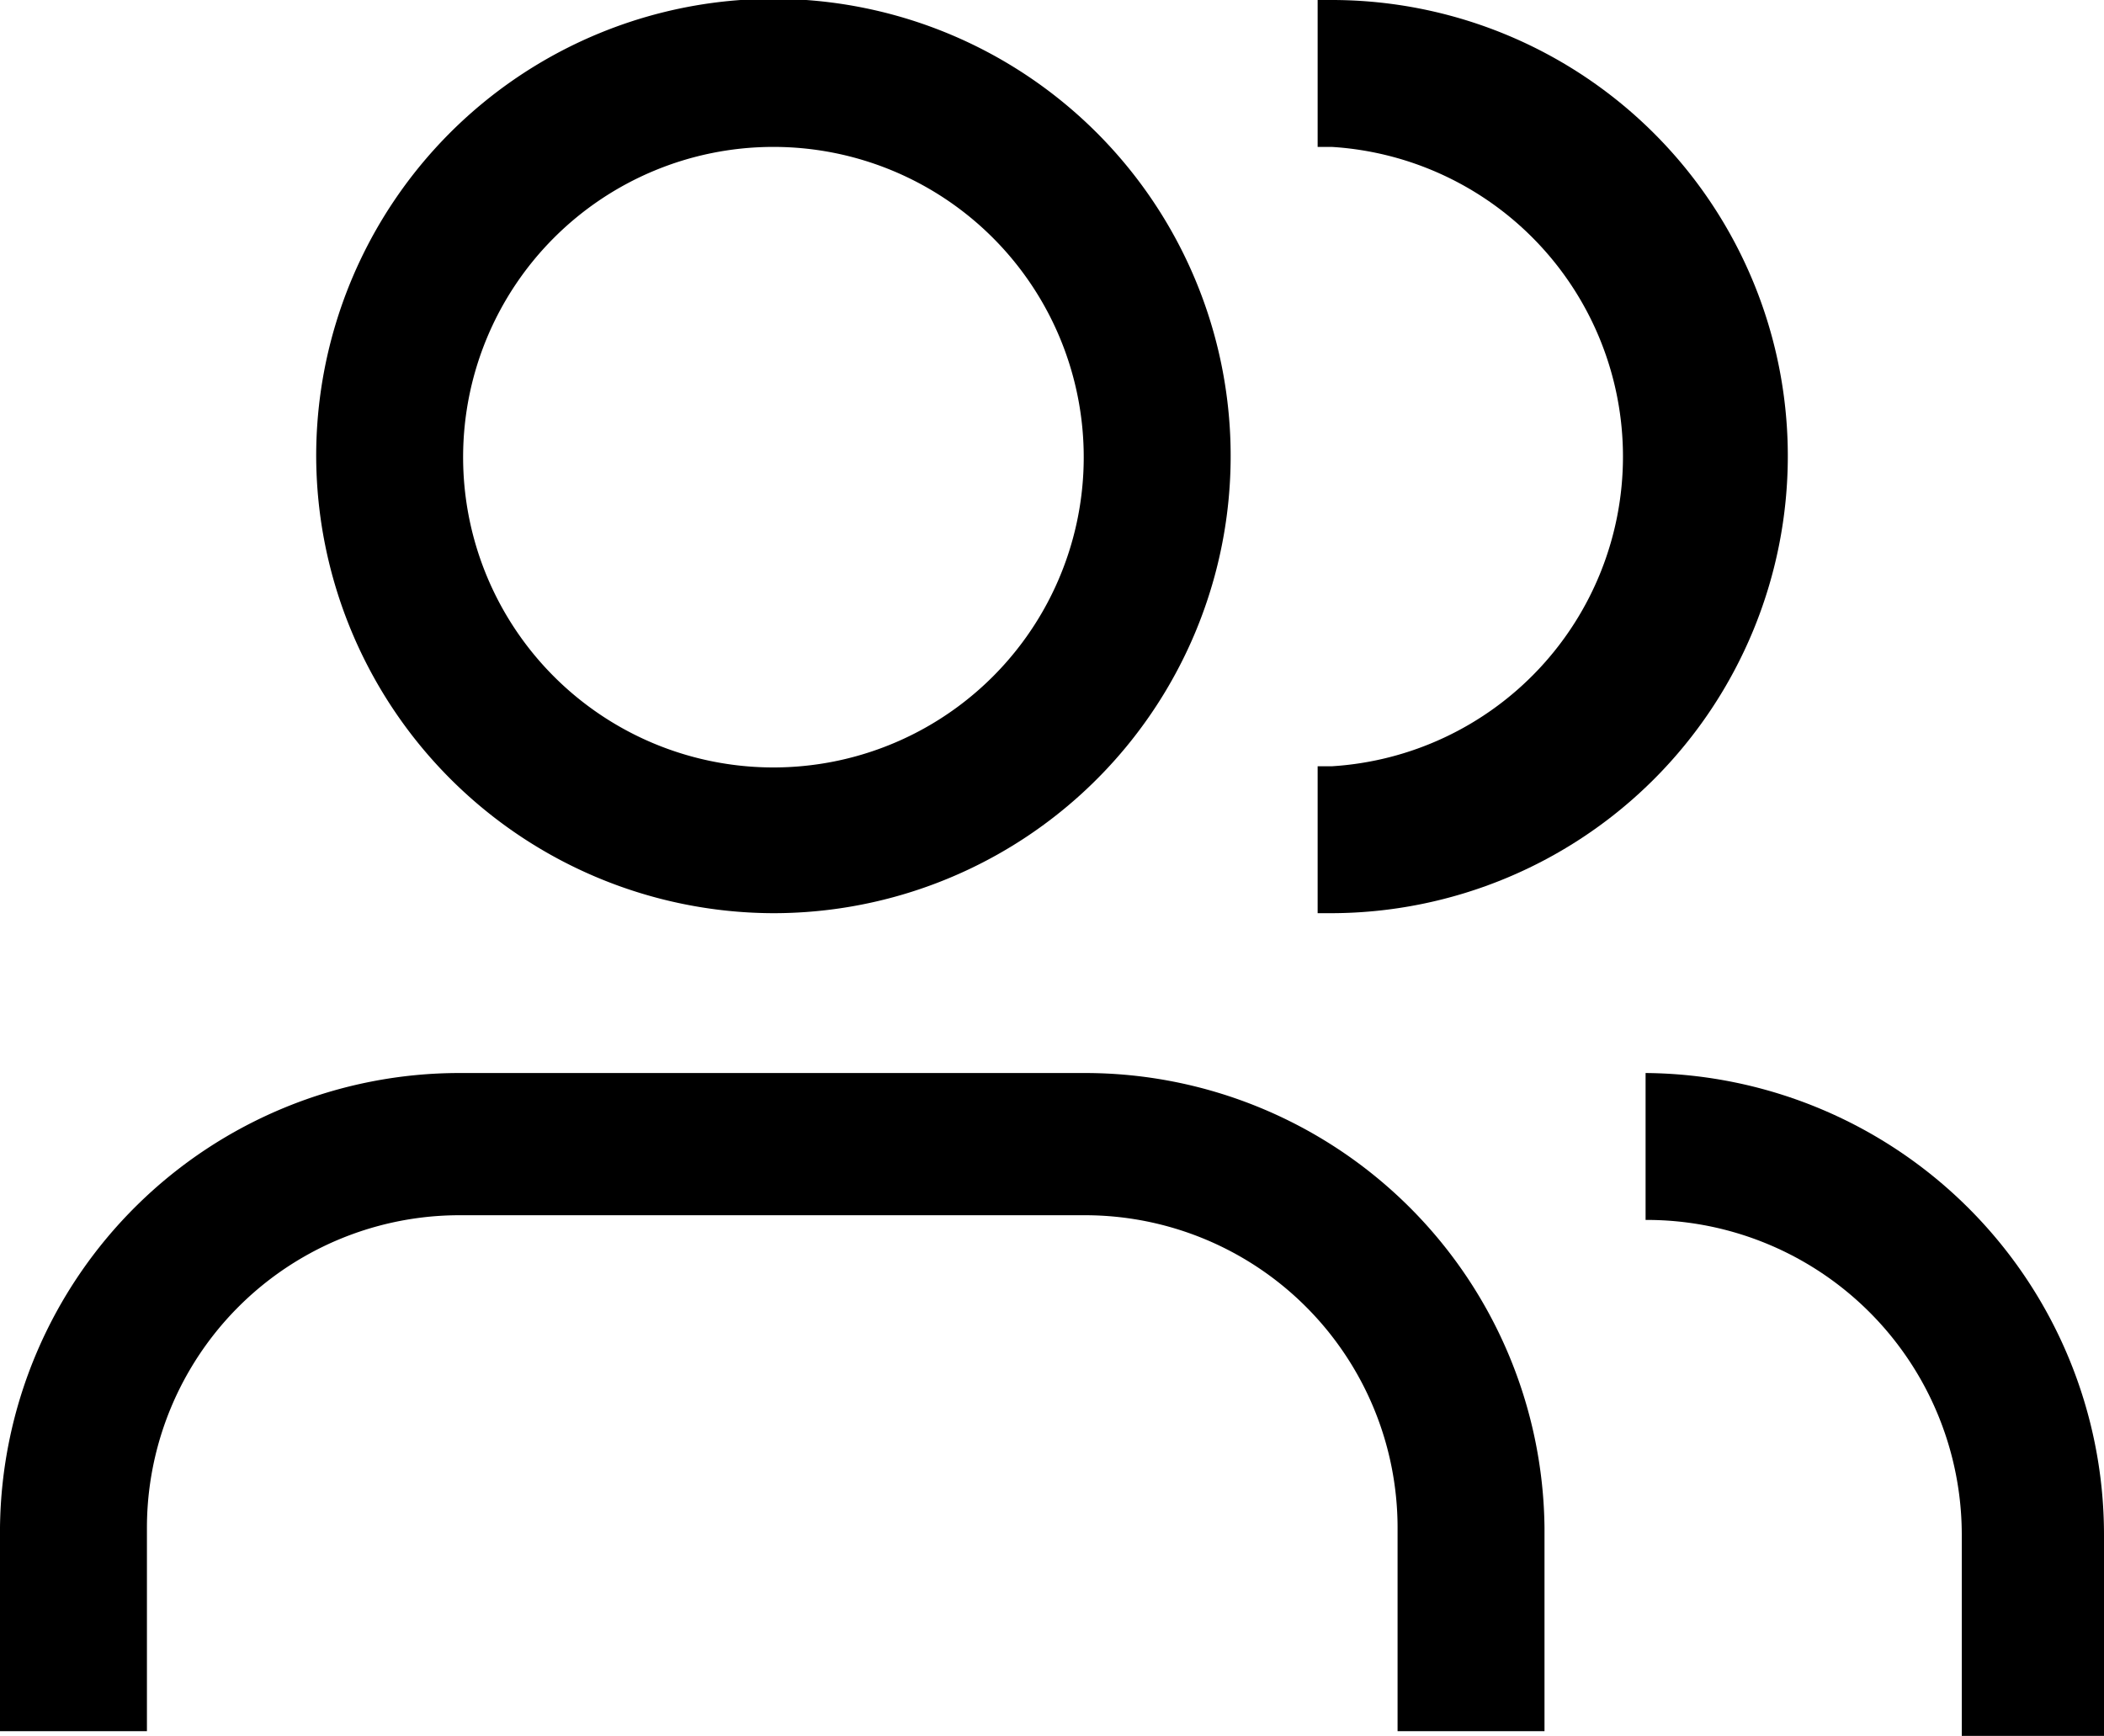 <svg xmlns="http://www.w3.org/2000/svg" viewBox="0 0 17.9 14.77"><g id="Layer_2" data-name="Layer 2"><g id="Layer_1-2" data-name="Layer 1"><path d="M6.57,7.77A3.89,3.89,0,1,0,2.69,3.88,3.9,3.9,0,0,0,6.57,7.77Zm0-6.52A2.64,2.64,0,1,1,3.94,3.88,2.64,2.64,0,0,1,6.57,1.25Z"></path><path d="M15.21,3.88A3.88,3.88,0,0,0,11.33,0h-.12V1.25h.12a2.64,2.64,0,0,1,0,5.27h-.12V7.77h.12A3.89,3.89,0,0,0,15.21,3.88Z"></path><path d="M9.23,9.13H3.92A3.91,3.91,0,0,0,0,13v1.73H1.25V13a2.66,2.66,0,0,1,2.67-2.66H9.23A2.66,2.66,0,0,1,11.89,13v1.73h1.25V13A3.91,3.91,0,0,0,9.23,9.13Z"></path><path d="M14,9.13h0v1.25h0a2.68,2.68,0,0,1,2.69,2.68v1.71H17.9V13.06A3.93,3.93,0,0,0,14,9.13Z"></path></g></g></svg>